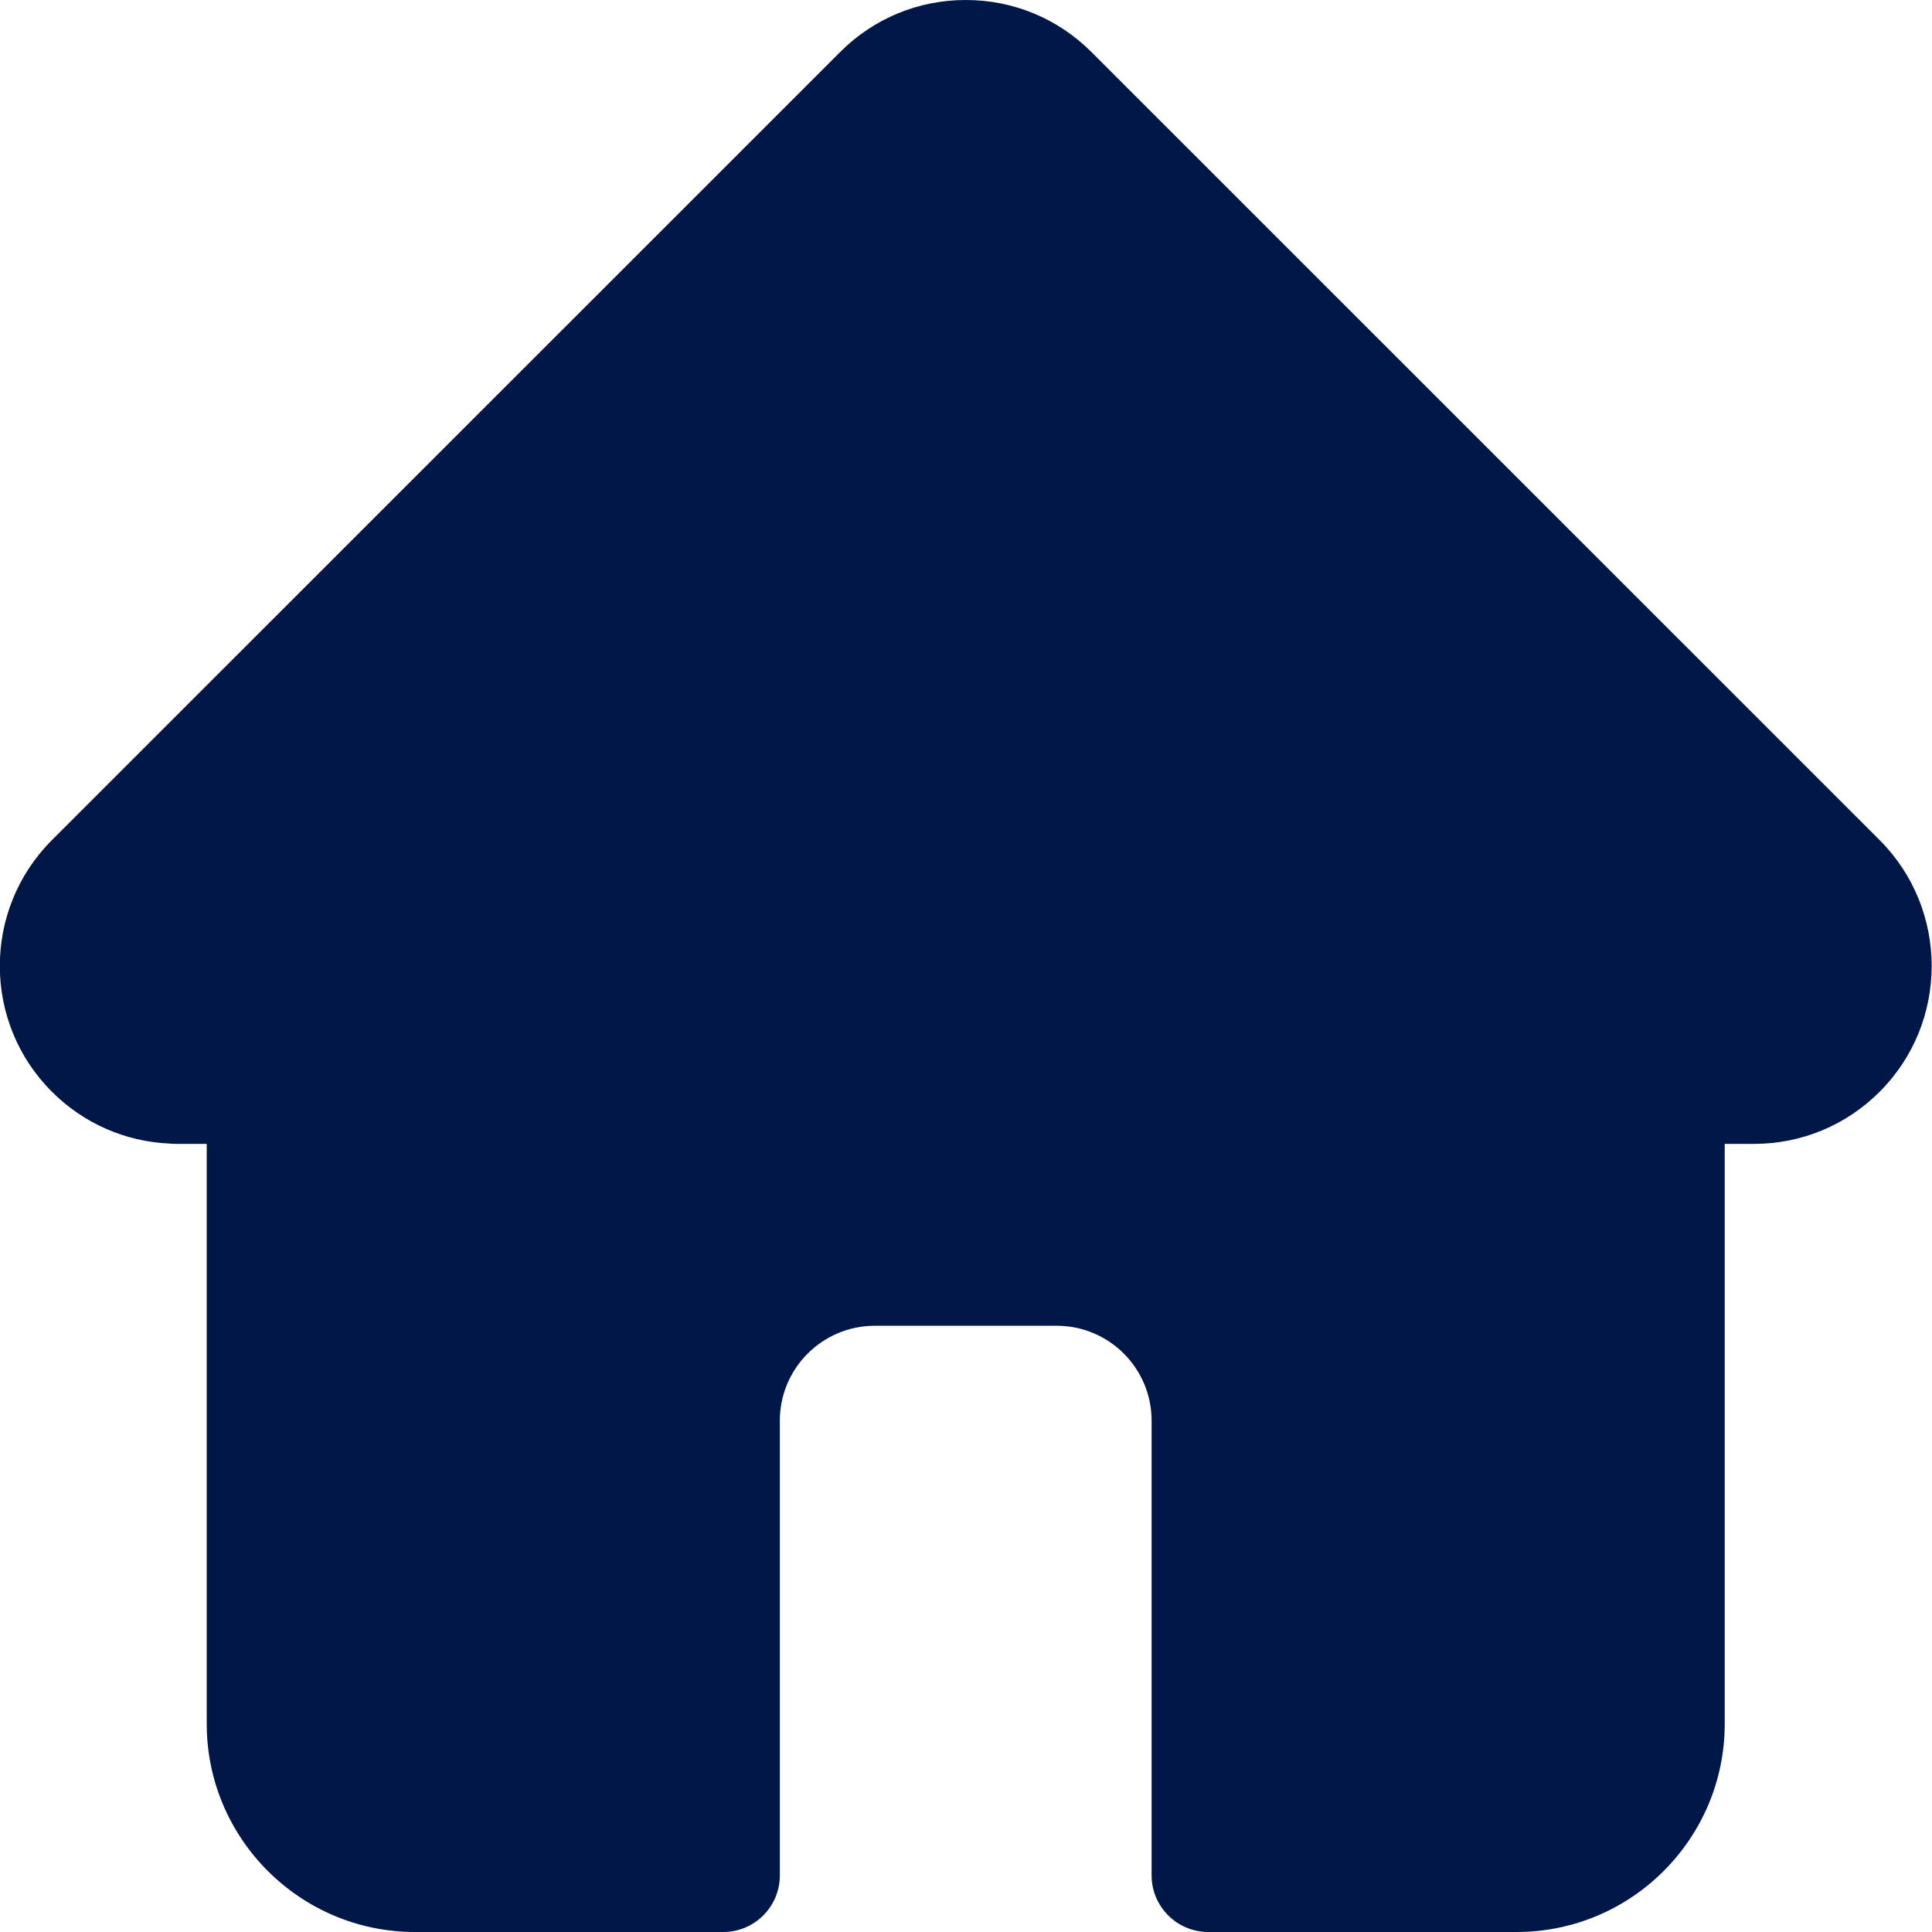 <svg width="14" height="14" viewBox="0 0 14 14" fill="none" xmlns="http://www.w3.org/2000/svg">
<path d="M13.622 6.089C13.621 6.089 13.621 6.089 13.621 6.088L7.91 0.378C7.666 0.134 7.343 0 6.998 0C6.654 0 6.33 0.134 6.087 0.378L0.379 6.085C0.377 6.087 0.375 6.089 0.373 6.091C-0.127 6.594 -0.126 7.41 0.376 7.911C0.605 8.14 0.907 8.273 1.231 8.287C1.244 8.288 1.257 8.289 1.271 8.289H1.498V12.492C1.498 13.323 2.175 14 3.007 14H5.241C5.468 14 5.651 13.816 5.651 13.59V10.295C5.651 9.915 5.96 9.607 6.339 9.607H7.657C8.037 9.607 8.345 9.915 8.345 10.295V13.59C8.345 13.816 8.529 14 8.756 14H10.99C11.822 14 12.498 13.323 12.498 12.492V8.289H12.71C13.054 8.289 13.377 8.155 13.621 7.911C14.123 7.409 14.123 6.592 13.622 6.089Z" fill="#011748"/>
</svg>
